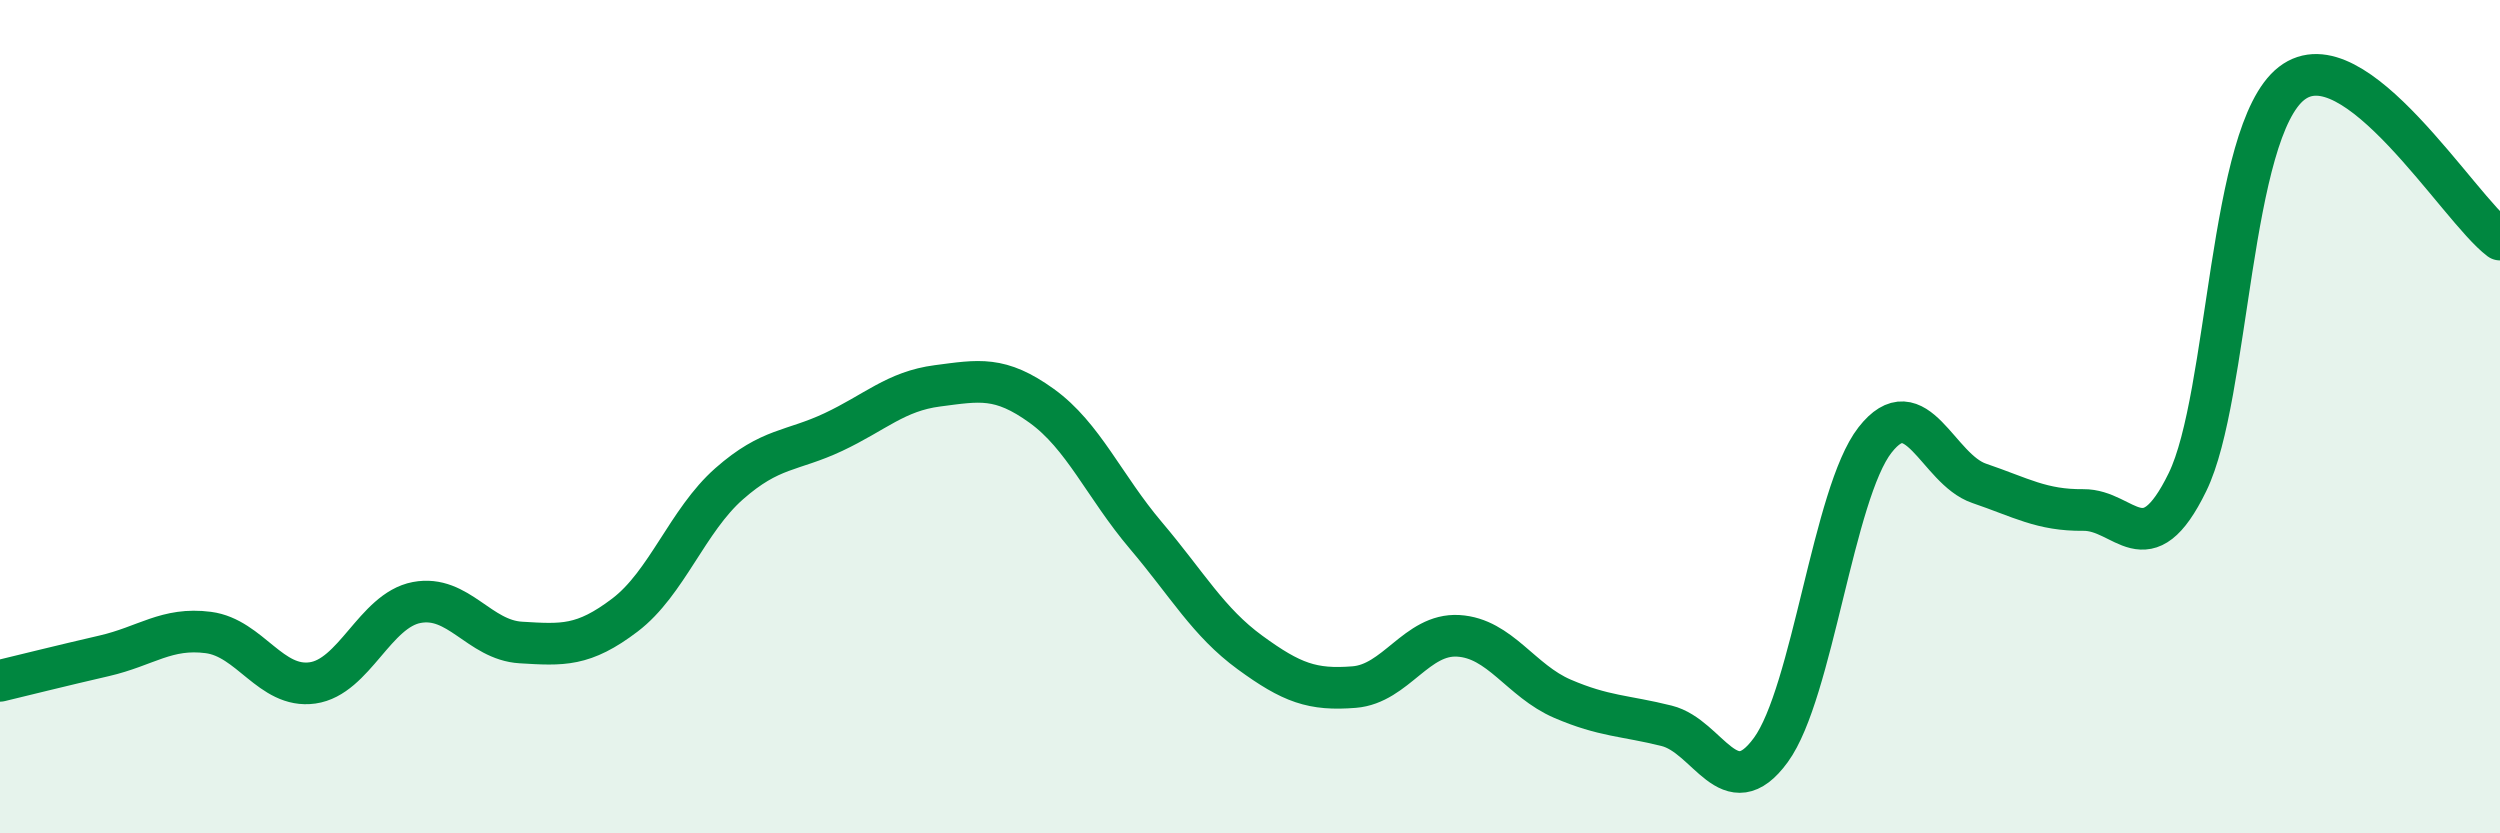 
    <svg width="60" height="20" viewBox="0 0 60 20" xmlns="http://www.w3.org/2000/svg">
      <path
        d="M 0,16.34 C 0.5,16.22 1.5,15.97 2.5,15.74 C 3.5,15.51 4,15.05 5,15.18 C 6,15.31 6.5,16.53 7.5,16.39 C 8.5,16.25 9,14.65 10,14.46 C 11,14.27 11.5,15.36 12.5,15.42 C 13.5,15.48 14,15.52 15,14.76 C 16,14 16.5,12.49 17.5,11.61 C 18.5,10.73 19,10.84 20,10.37 C 21,9.9 21.5,9.39 22.5,9.26 C 23.5,9.13 24,9.02 25,9.74 C 26,10.46 26.5,11.67 27.5,12.85 C 28.5,14.03 29,14.93 30,15.66 C 31,16.39 31.5,16.57 32.5,16.49 C 33.5,16.41 34,15.2 35,15.26 C 36,15.32 36.5,16.34 37.5,16.77 C 38.5,17.2 39,17.17 40,17.42 C 41,17.67 41.5,19.37 42.5,18 C 43.5,16.63 44,11.84 45,10.56 C 46,9.28 46.5,11.26 47.5,11.6 C 48.5,11.94 49,12.25 50,12.24 C 51,12.23 51.5,13.62 52.5,11.57 C 53.5,9.52 53.5,3.16 55,2 C 56.5,0.84 59,5 60,5.75L60 20L0 20Z"
        fill="#008740"
        opacity="0.1"
        stroke-linecap="round"
        stroke-linejoin="round"
      />
      <path
        d="M 0,16.34 C 0.5,16.22 1.5,15.97 2.5,15.74 C 3.5,15.51 4,15.05 5,15.18 C 6,15.31 6.5,16.53 7.5,16.39 C 8.5,16.25 9,14.65 10,14.46 C 11,14.27 11.5,15.36 12.5,15.42 C 13.5,15.48 14,15.52 15,14.76 C 16,14 16.5,12.49 17.5,11.61 C 18.5,10.73 19,10.84 20,10.37 C 21,9.9 21.5,9.39 22.5,9.26 C 23.5,9.13 24,9.02 25,9.74 C 26,10.46 26.5,11.67 27.5,12.85 C 28.5,14.03 29,14.93 30,15.66 C 31,16.39 31.5,16.57 32.5,16.49 C 33.5,16.41 34,15.2 35,15.26 C 36,15.32 36.5,16.34 37.5,16.77 C 38.5,17.2 39,17.17 40,17.42 C 41,17.67 41.5,19.37 42.5,18 C 43.5,16.63 44,11.84 45,10.56 C 46,9.28 46.5,11.26 47.5,11.6 C 48.5,11.94 49,12.25 50,12.24 C 51,12.23 51.5,13.62 52.5,11.57 C 53.5,9.52 53.5,3.16 55,2 C 56.5,0.84 59,5 60,5.75"
        stroke="#008740"
        stroke-width="1"
        fill="none"
        stroke-linecap="round"
        stroke-linejoin="round"
      />
    </svg>
  